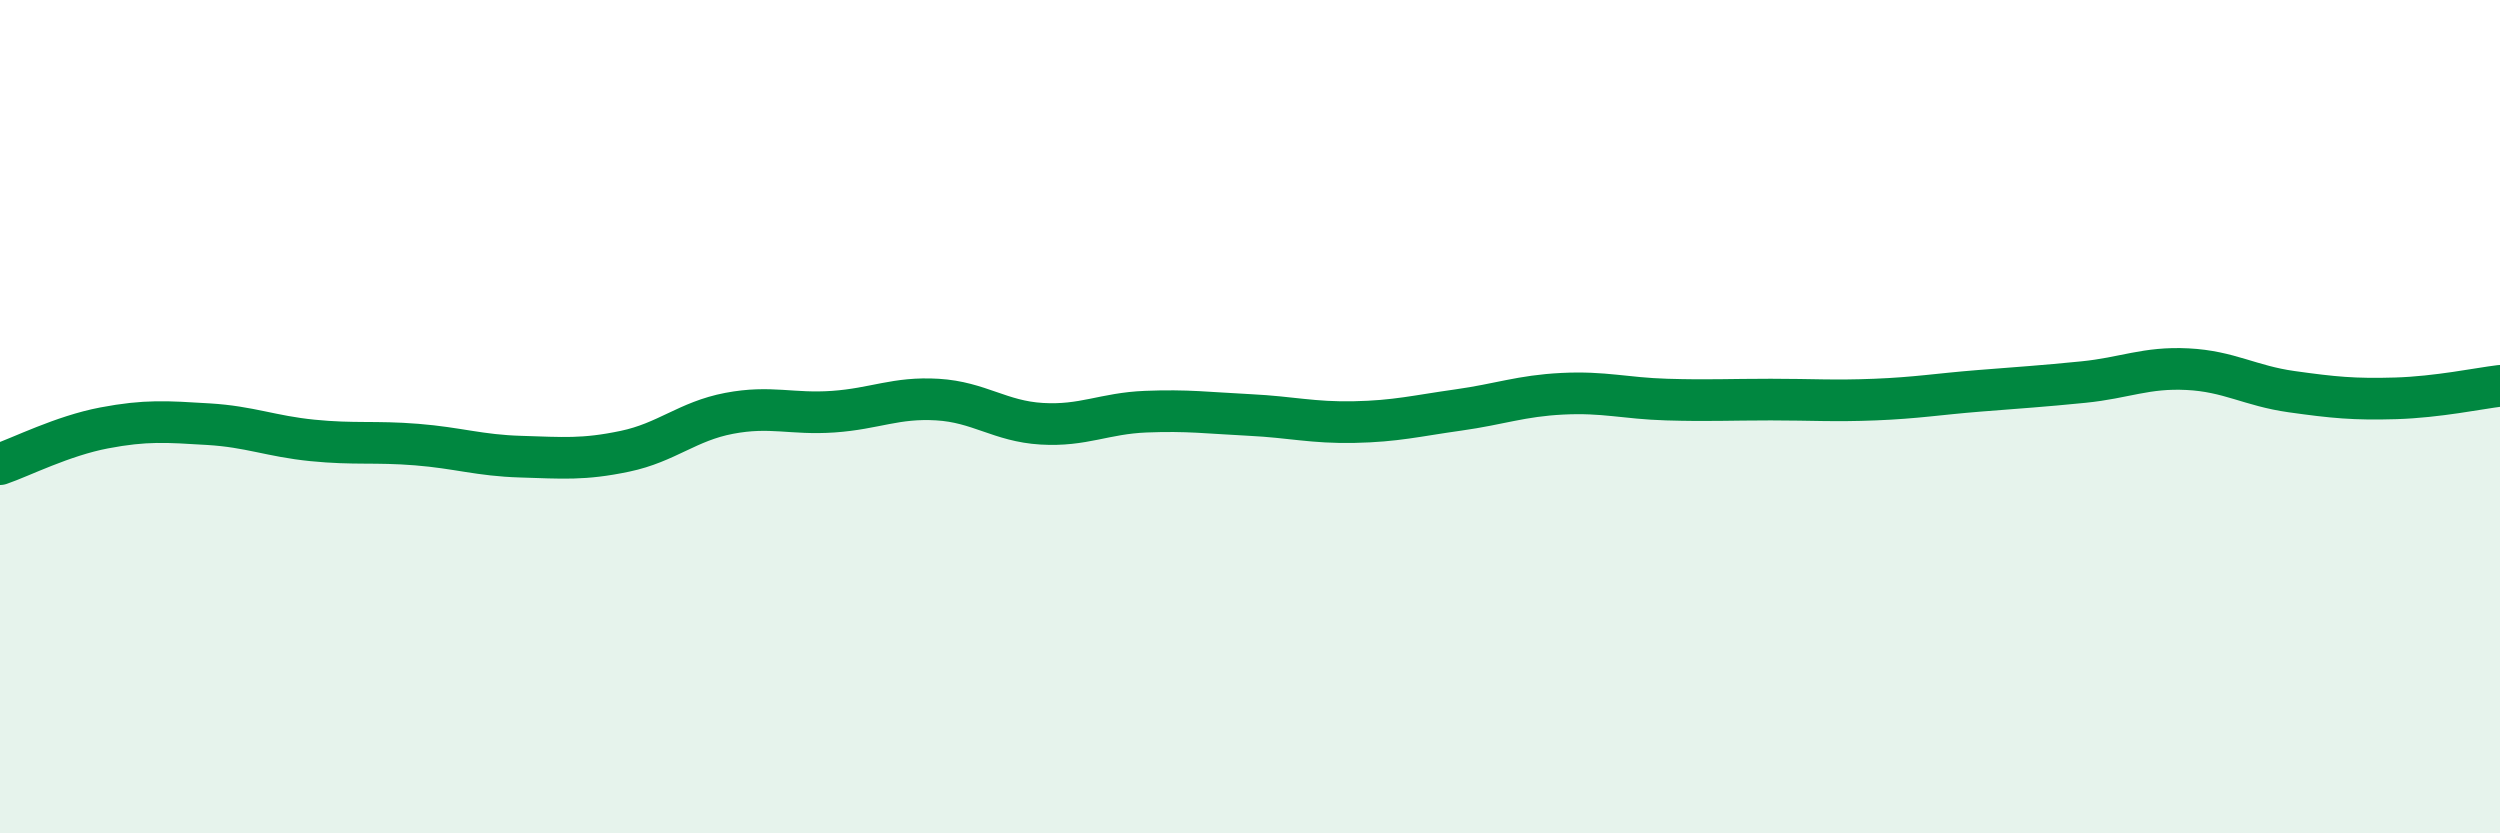 
    <svg width="60" height="20" viewBox="0 0 60 20" xmlns="http://www.w3.org/2000/svg">
      <path
        d="M 0,11.14 C 0.5,10.97 1.5,10.46 2.5,10.27 C 3.5,10.08 4,10.12 5,10.18 C 6,10.24 6.5,10.47 7.5,10.57 C 8.5,10.67 9,10.59 10,10.67 C 11,10.75 11.5,10.93 12.5,10.96 C 13.5,10.99 14,11.04 15,10.83 C 16,10.62 16.5,10.11 17.5,9.92 C 18.5,9.73 19,9.95 20,9.88 C 21,9.81 21.5,9.53 22.5,9.59 C 23.5,9.65 24,10.11 25,10.17 C 26,10.23 26.5,9.92 27.5,9.88 C 28.5,9.84 29,9.91 30,9.96 C 31,10.01 31.5,10.15 32.5,10.13 C 33.5,10.11 34,9.98 35,9.84 C 36,9.7 36.5,9.5 37.5,9.45 C 38.5,9.4 39,9.56 40,9.59 C 41,9.62 41.5,9.59 42.5,9.59 C 43.5,9.59 44,9.63 45,9.59 C 46,9.55 46.5,9.46 47.5,9.38 C 48.5,9.3 49,9.27 50,9.17 C 51,9.07 51.5,8.81 52.5,8.86 C 53.5,8.91 54,9.26 55,9.4 C 56,9.54 56.5,9.59 57.5,9.56 C 58.5,9.53 59.5,9.32 60,9.26L60 20L0 20Z"
        fill="#008740"
        opacity="0.1"
        stroke-linecap="round"
        stroke-linejoin="round"
      />
      <path
        d="M 0,11.14 C 0.5,10.97 1.5,10.46 2.5,10.27 C 3.5,10.08 4,10.12 5,10.18 C 6,10.24 6.5,10.47 7.5,10.57 C 8.5,10.67 9,10.59 10,10.67 C 11,10.75 11.5,10.93 12.5,10.96 C 13.5,10.99 14,11.04 15,10.83 C 16,10.62 16.5,10.11 17.5,9.92 C 18.5,9.73 19,9.95 20,9.88 C 21,9.81 21.5,9.53 22.5,9.59 C 23.5,9.65 24,10.11 25,10.17 C 26,10.23 26.5,9.92 27.5,9.88 C 28.5,9.84 29,9.91 30,9.96 C 31,10.01 31.5,10.15 32.5,10.13 C 33.5,10.11 34,9.98 35,9.84 C 36,9.7 36.5,9.5 37.5,9.45 C 38.5,9.4 39,9.56 40,9.59 C 41,9.62 41.5,9.59 42.5,9.59 C 43.5,9.59 44,9.63 45,9.59 C 46,9.55 46.5,9.46 47.5,9.38 C 48.5,9.3 49,9.27 50,9.17 C 51,9.07 51.5,8.81 52.5,8.86 C 53.5,8.91 54,9.26 55,9.4 C 56,9.54 56.5,9.59 57.5,9.56 C 58.5,9.53 59.5,9.32 60,9.26"
        stroke="#008740"
        stroke-width="1"
        fill="none"
        stroke-linecap="round"
        stroke-linejoin="round"
      />
    </svg>
  